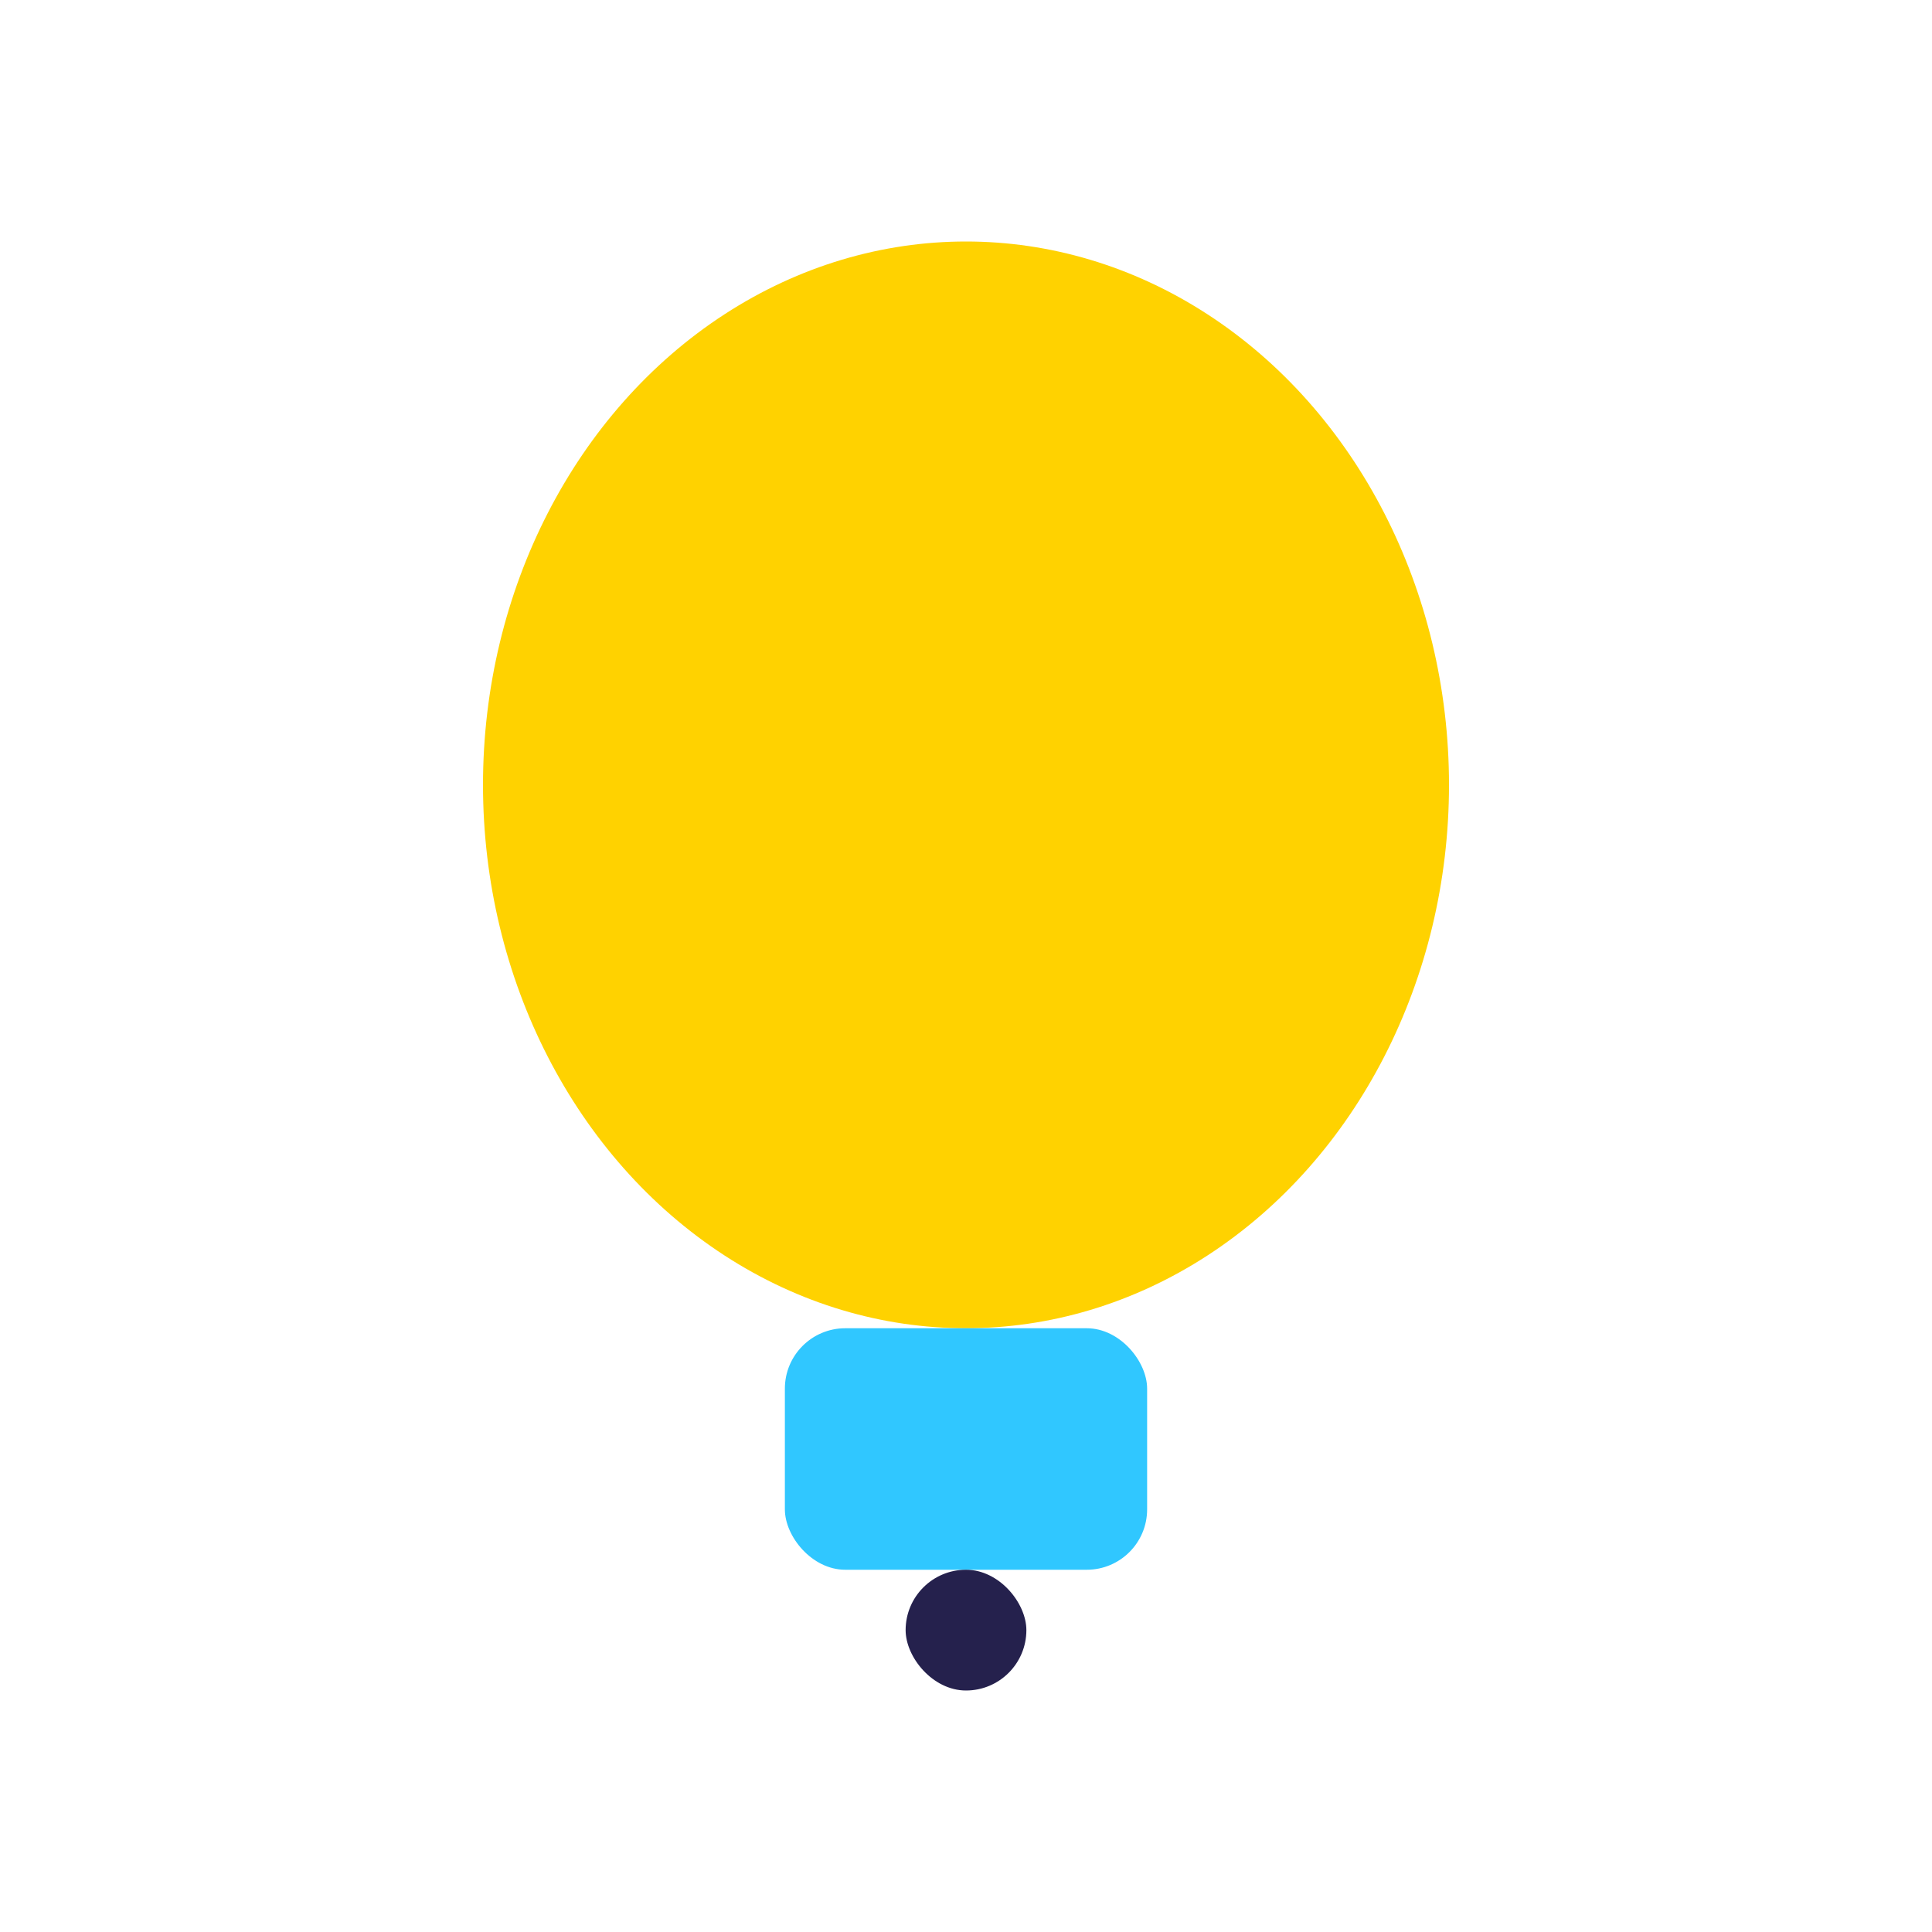 <?xml version="1.0" encoding="UTF-8"?>
<svg xmlns="http://www.w3.org/2000/svg" width="32" height="32" viewBox="0 0 32 32"><ellipse cx="16" cy="13" rx="8" ry="9" fill="#FFD200"/><rect x="13" y="22" width="6" height="4" rx="1" fill="#30C7FF"/><rect x="15" y="26" width="2" height="2" rx="1" fill="#25214D"/></svg>